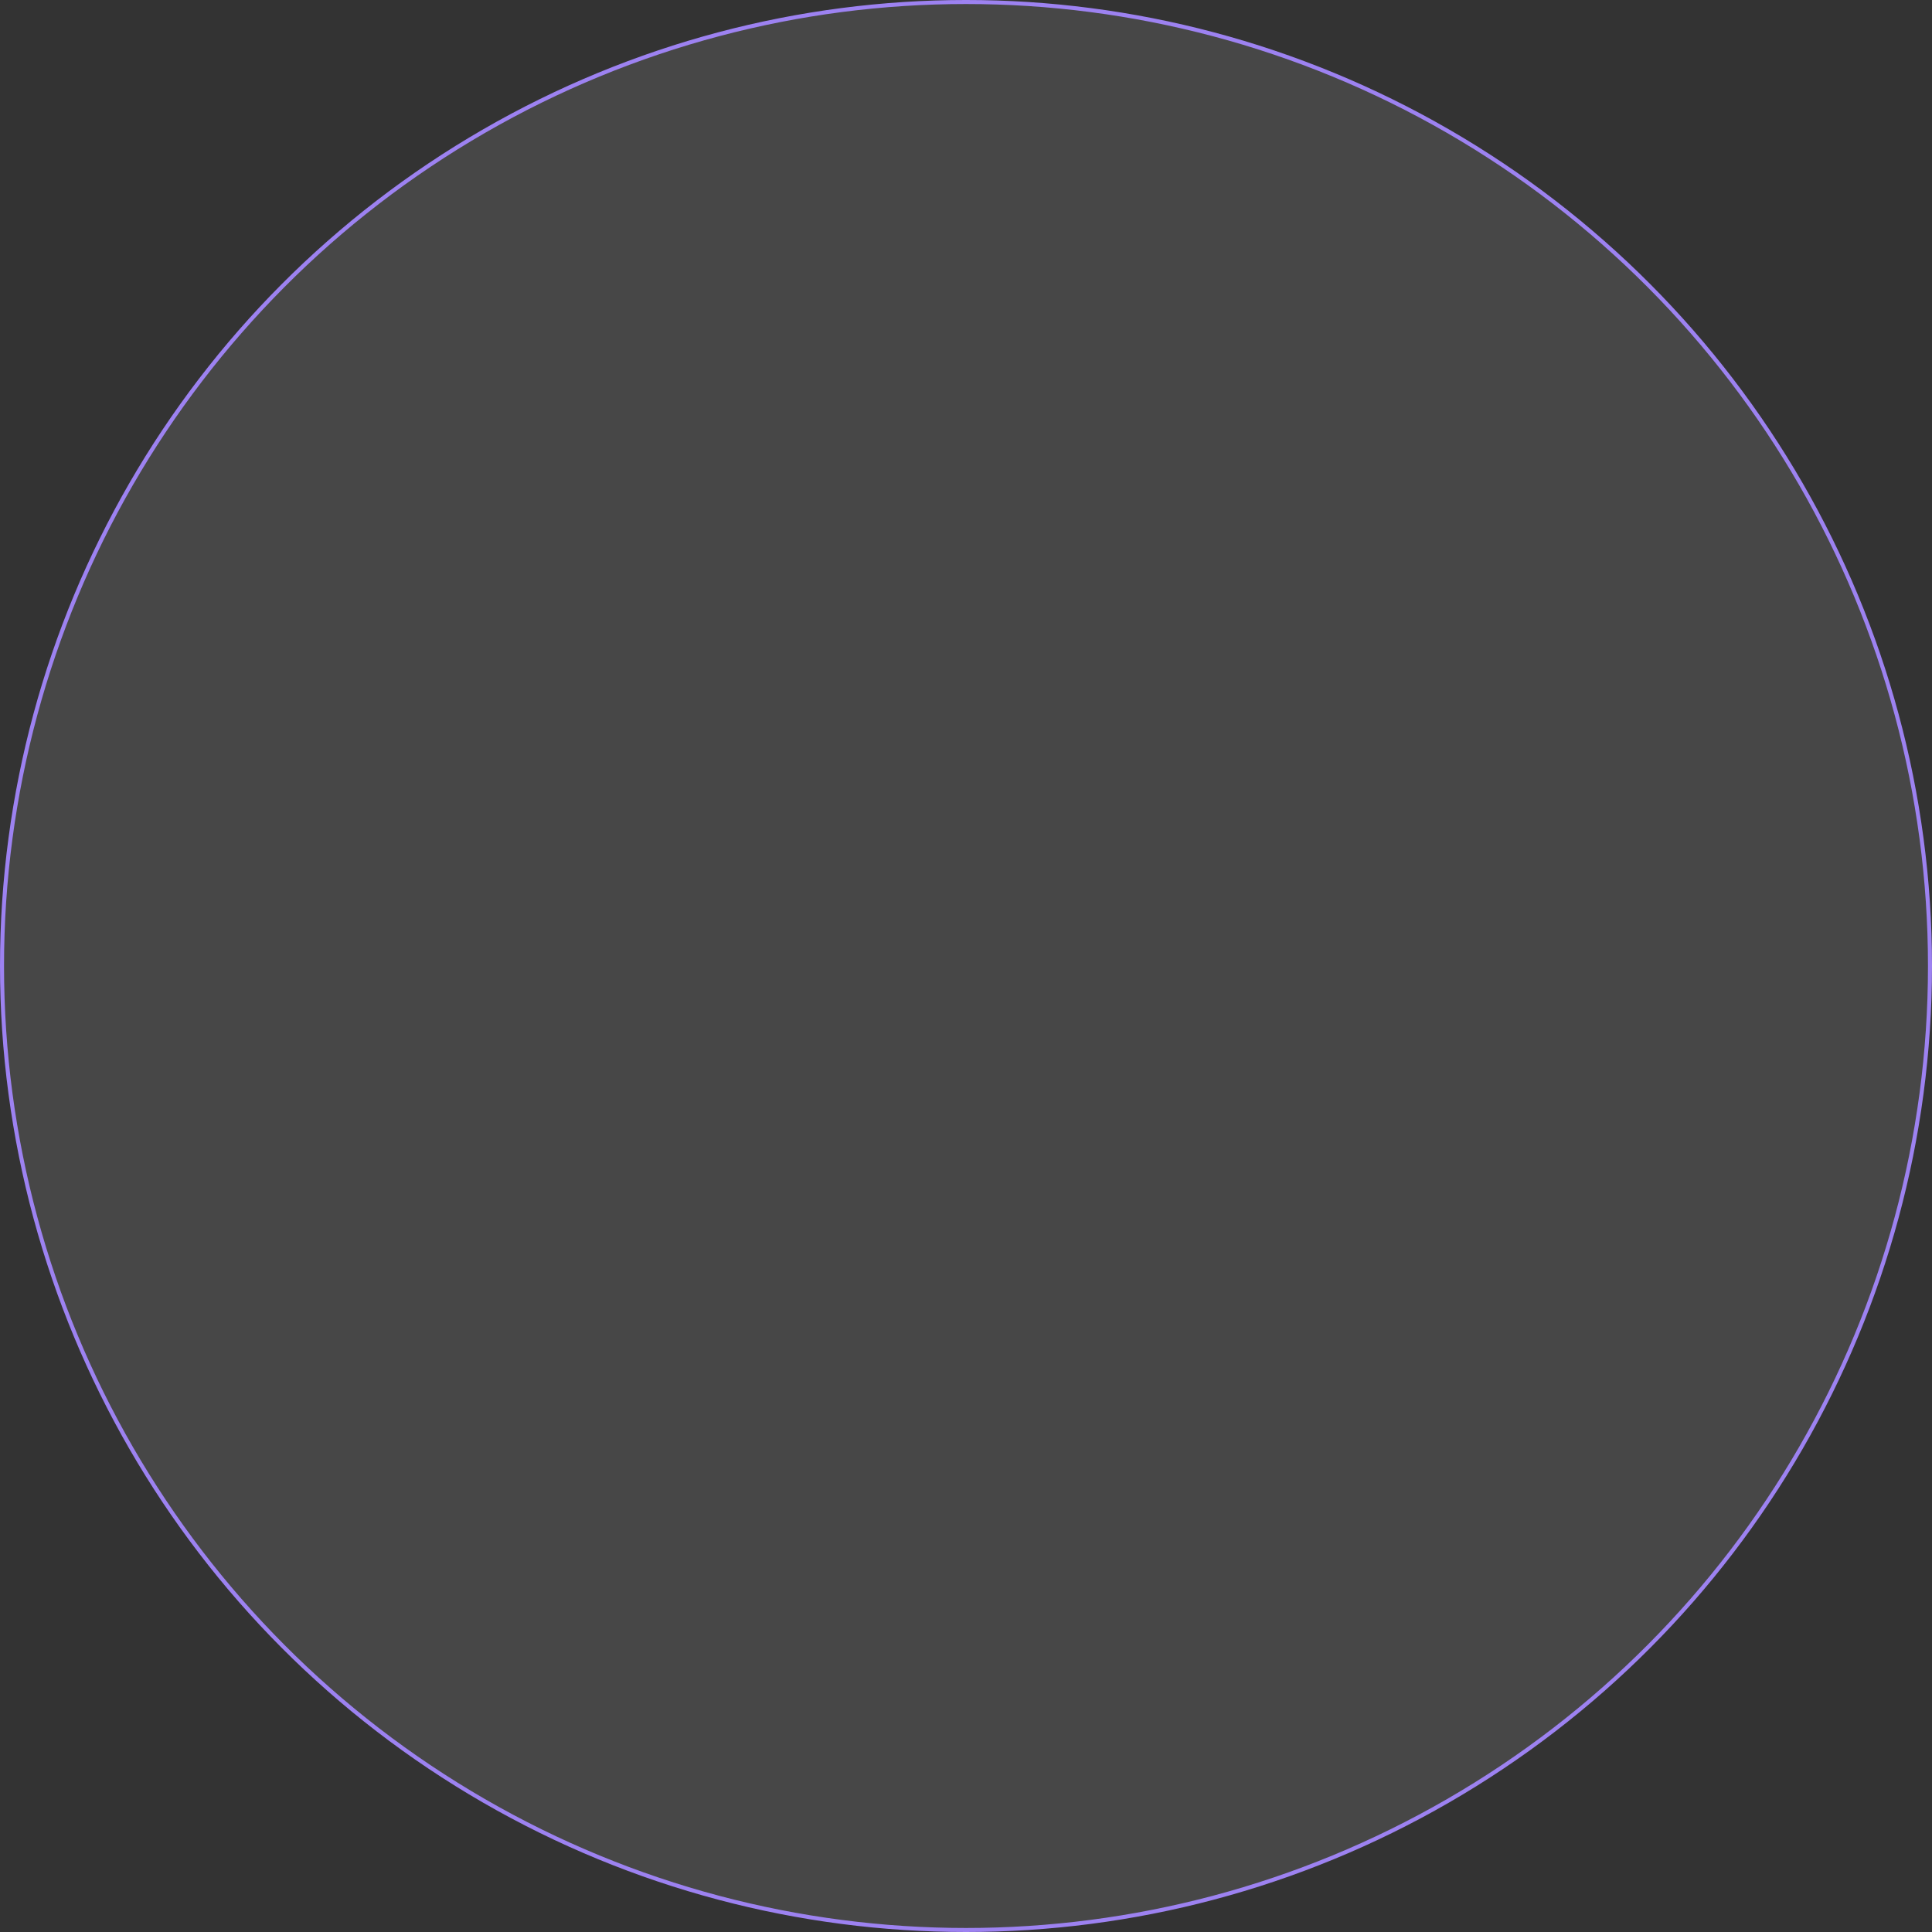 <?xml version="1.0" encoding="utf-8"?>
<svg xmlns="http://www.w3.org/2000/svg" fill="none" height="100%" overflow="visible" preserveAspectRatio="none" style="display: block;" viewBox="0 0 240 240" width="100%">
<rect x="0" y="0" width="240" height="240" fill="#333333" stroke="none"/>
<circle cx="120" cy="120" fill="white" fill-opacity="0.1" id="Ellipse 19" r="119.75" stroke="#9D82F1" stroke-width="0.5"/>
</svg>